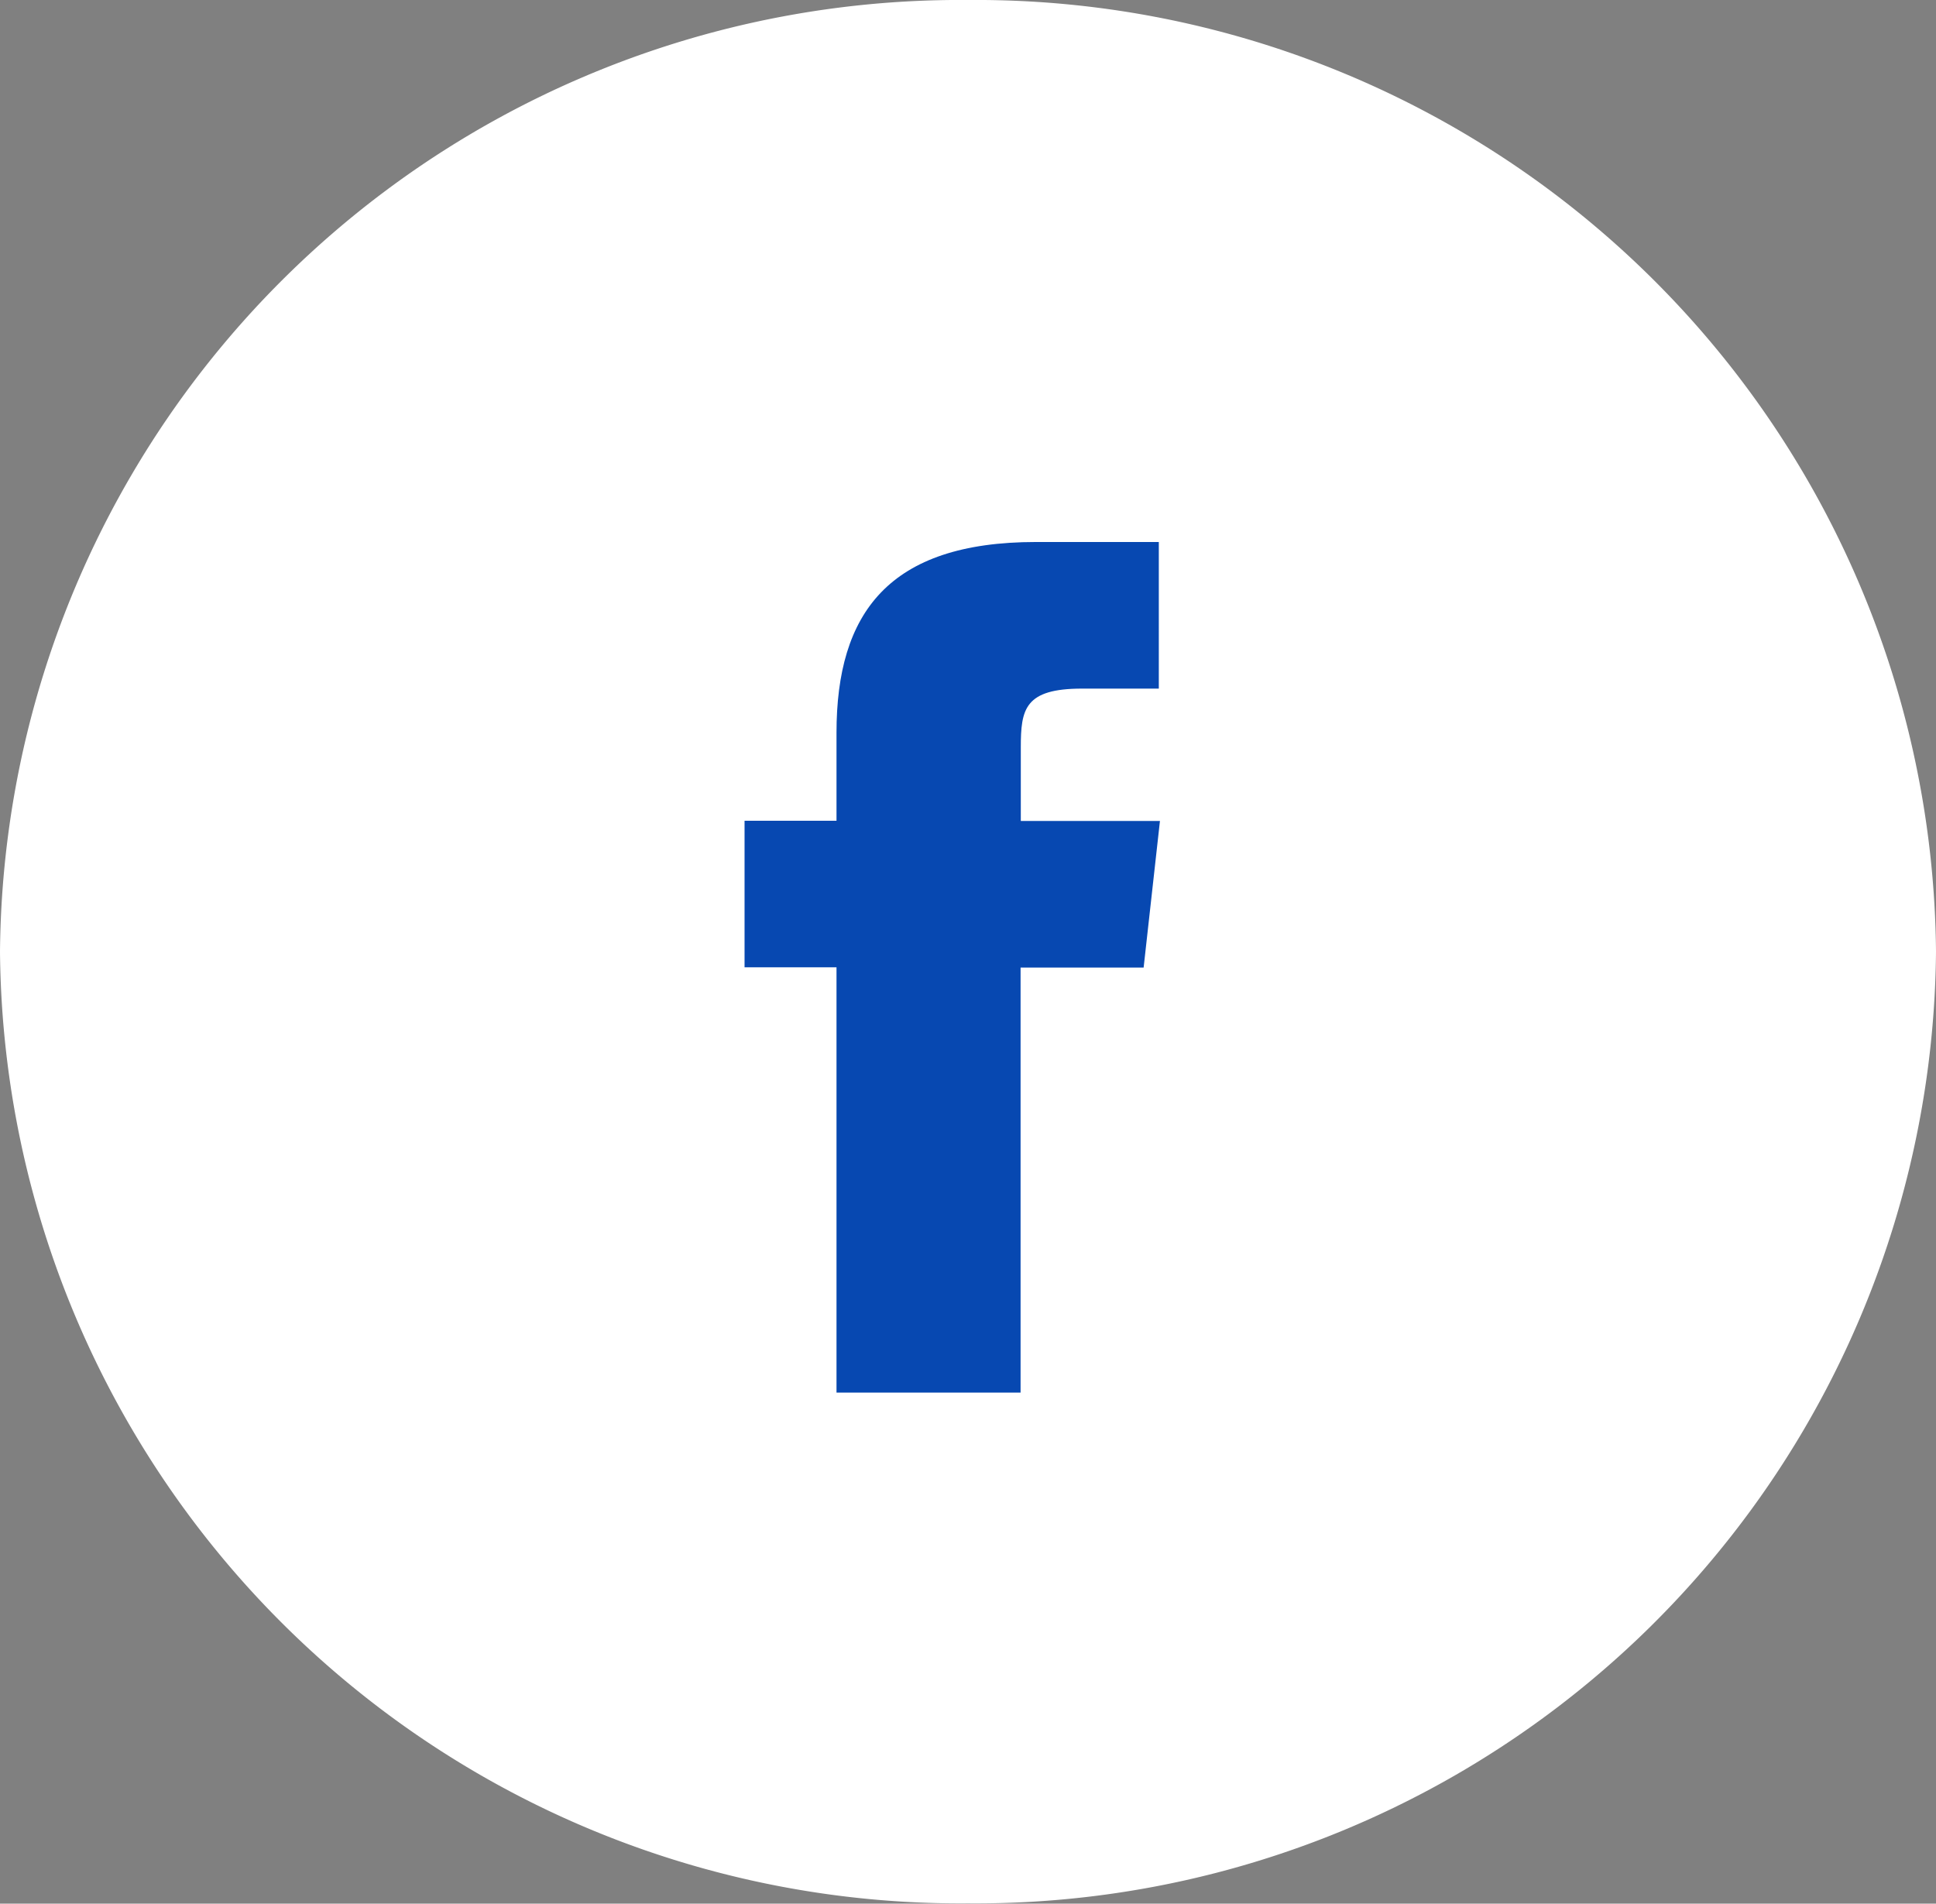 <svg id="facebook" xmlns="http://www.w3.org/2000/svg" width="34.172" height="33.605" viewBox="0 0 34.172 33.605">
  <rect x="0" y="0" width="34.172" height="33.605" fill="#808080" stroke="none"/>
  <g id="Desktop">
    <g id="Main-Desktop">
      <g id="Footer">
        <g id="social-normal">
          <g id="facebook-icon">
            <path id="Page-1" d="M34.172,16.8a16.946,16.946,0,0,1-17.086,16.8A16.946,16.946,0,0,1,0,16.8,16.946,16.946,0,0,1,17.086,0,16.946,16.946,0,0,1,34.172,16.8Z" fill="#fff"/>
            <path id="Path_778" data-name="Path 778" d="M15.289,22.878H12.04V15.37H10.417V12.783H12.04V11.229c0-2.11.918-3.367,3.521-3.367h2.168V10.45H16.375c-1.014,0-1.082.362-1.082,1.037l0,1.3h2.456l-.288,2.588H15.289v7.508" transform="translate(2.725 1.706)" fill="#0748b1"/>
          </g>
        </g>
      </g>
    </g>
  </g>
</svg>
